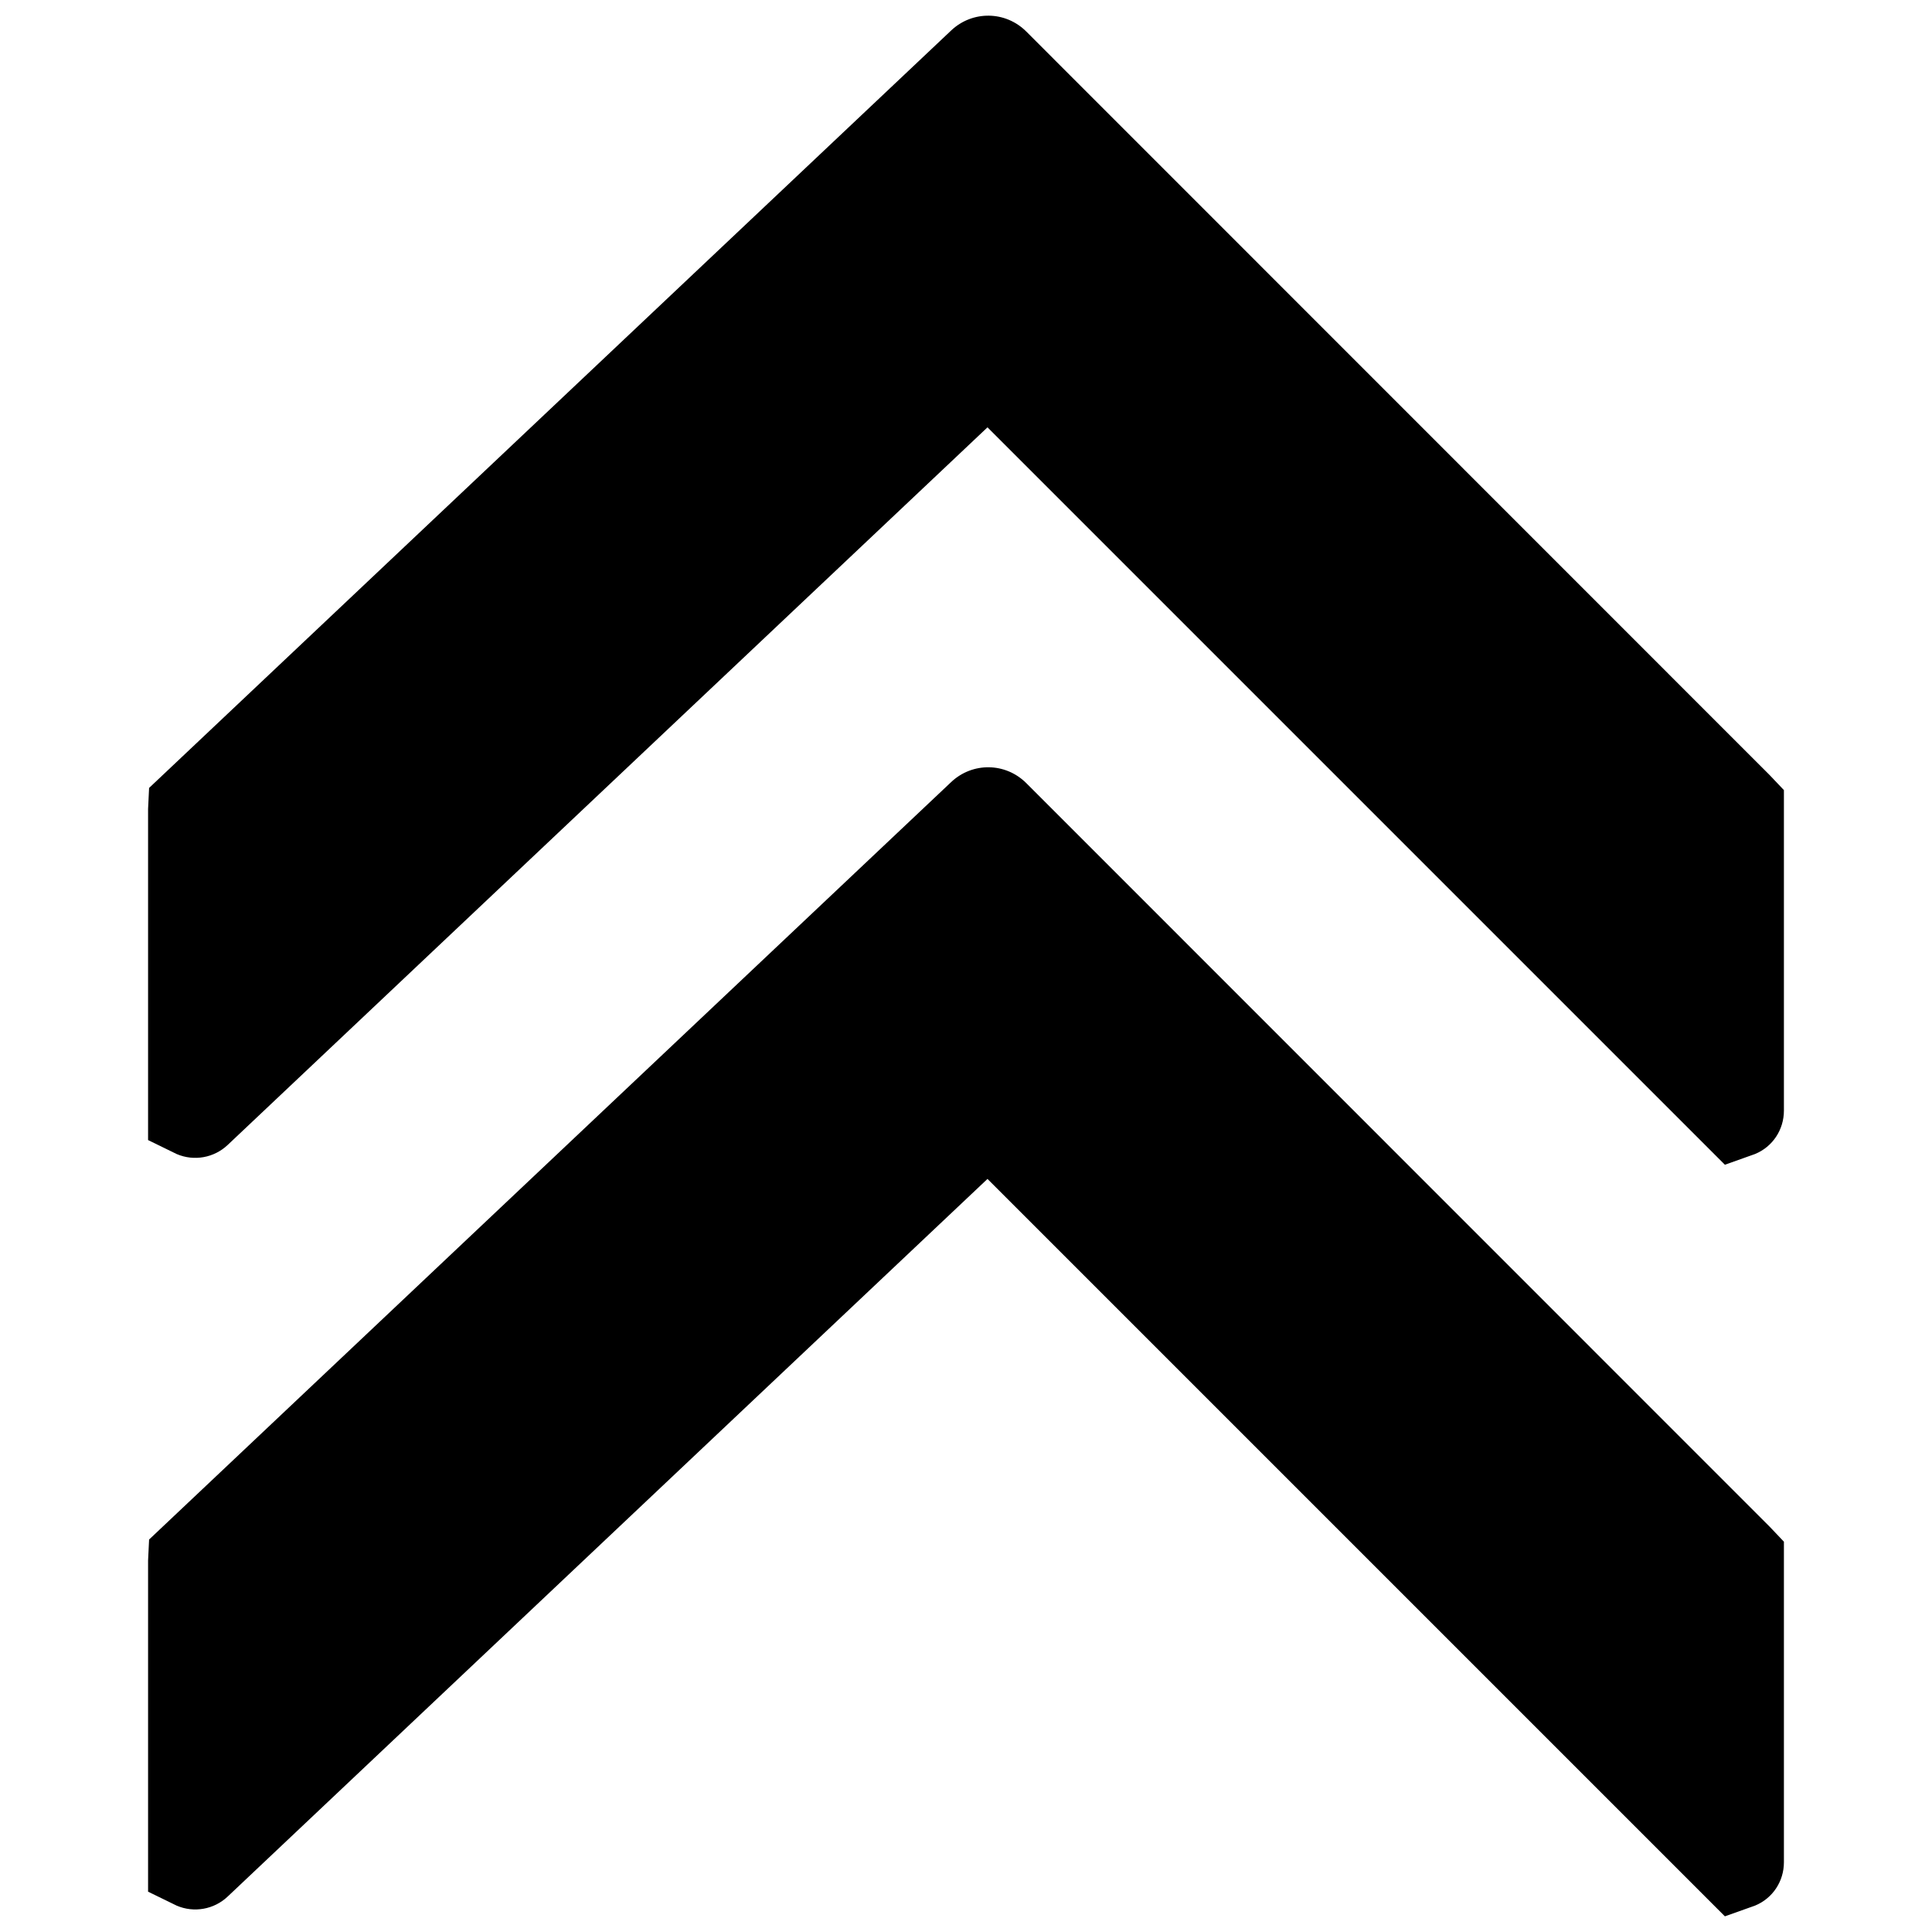 <?xml version="1.0" encoding="UTF-8"?>
<!-- The Best Svg Icon site in the world: iconSvg.co, Visit us! https://iconsvg.co -->
<svg width="800px" height="800px" version="1.1" viewBox="144 144 512 512" xmlns="http://www.w3.org/2000/svg">
 <defs>
  <clipPath id="b">
   <path d="m183 347h434v304.9h-434z"/>
  </clipPath>
  <clipPath id="a">
   <path d="m183 148.09h434v304.91h-434z"/>
  </clipPath>
 </defs>
 <g>
  <g clip-path="url(#b)">
   <path d="m415.98 351.54 196.99 197.04 3.785 3.984v84.957c0 5.051-2.977 9.559-7.641 11.48l-8 2.848-195.42-195.42-201.35 190.17c-3.621 3.434-8.949 4.383-13.52 2.414l-7.582-3.699v-87.746l0.27-5.578 212.55-200.73c5.66-5.344 14.422-5.215 19.918 0.281" fill-rule="evenodd"/>
  </g>
  <g clip-path="url(#a)">
   <path d="m415.98 152.36 196.99 197.04 3.785 3.984v84.945c0 5.059-2.977 9.57-7.641 11.492l-8 2.848-195.42-195.42-201.35 190.17c-3.621 3.434-8.949 4.383-13.52 2.414l-7.582-3.703v-87.742l0.27-5.578 212.55-200.73c5.66-5.344 14.422-5.215 19.918 0.281" fill-rule="evenodd"/>
  </g>
 </g>
</svg>